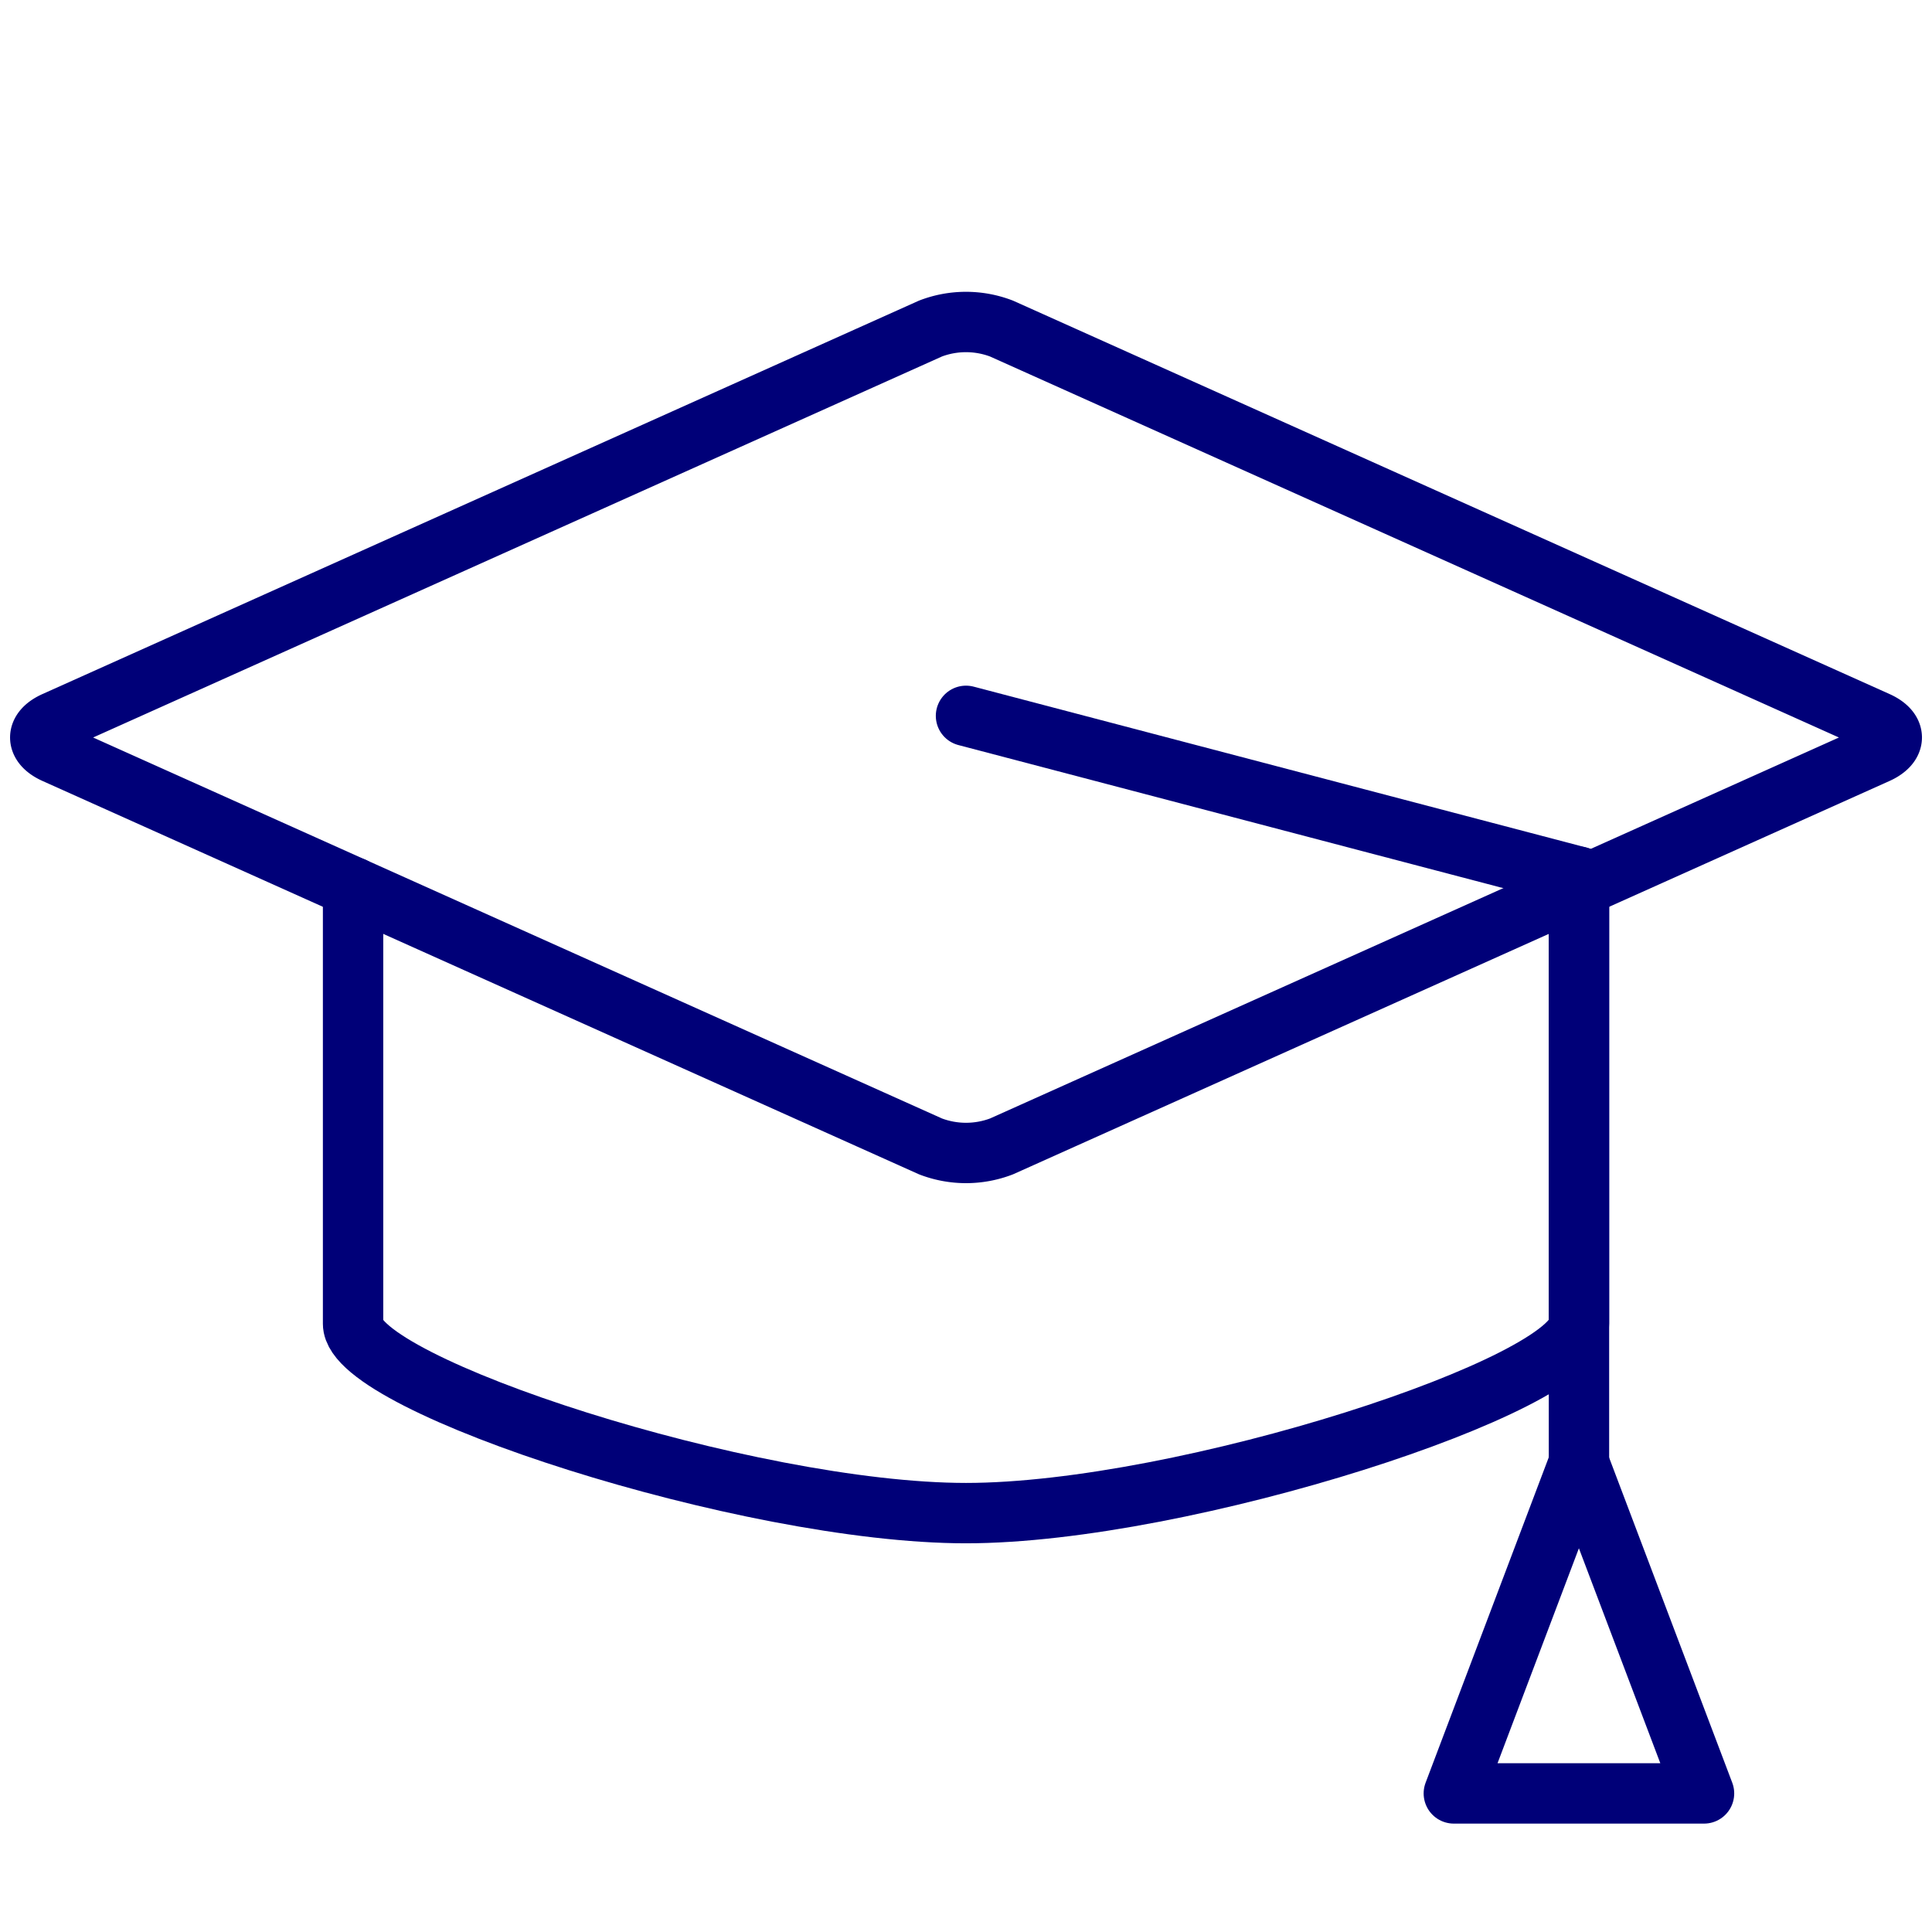 <svg xmlns="http://www.w3.org/2000/svg" width="48" height="48" viewBox="0 0 48 48"><g transform="translate(-20 -16)"><rect width="48" height="48" transform="translate(20 16)" fill="none"/><g transform="translate(20 23)"><path d="M38.891,14.185v11.1c0,1.516-9.814,4.709-15.229,4.709S8.434,26.806,8.434,25.29V14.444" transform="translate(0.338 0.599)" fill="none" stroke="#000078" stroke-linecap="round" stroke-linejoin="round" stroke-width="1.5"/><path d="M24.882,1.163a2.468,2.468,0,0,0-1.765,0L1.364,10.927c-.485.217-.485.574,0,.792l21.754,9.763a2.468,2.468,0,0,0,1.765,0l21.754-9.763c.485-.219.485-.575,0-.792Z" transform="translate(0)" fill="none" stroke="#000078" stroke-linecap="round" stroke-linejoin="round" stroke-width="1.5"/><path d="M38.229,28.792V14.359L23,10.36" transform="translate(1 0.425)" fill="none" stroke="#000078" stroke-linecap="round" stroke-linejoin="round" stroke-width="1.5"/><path d="M34.593,36.324,37.7,28.115l3.109,8.209Z" transform="translate(1.527 1.233)" fill="none" stroke="#000078" stroke-linecap="round" stroke-linejoin="round" stroke-width="1.5"/></g></g></svg>